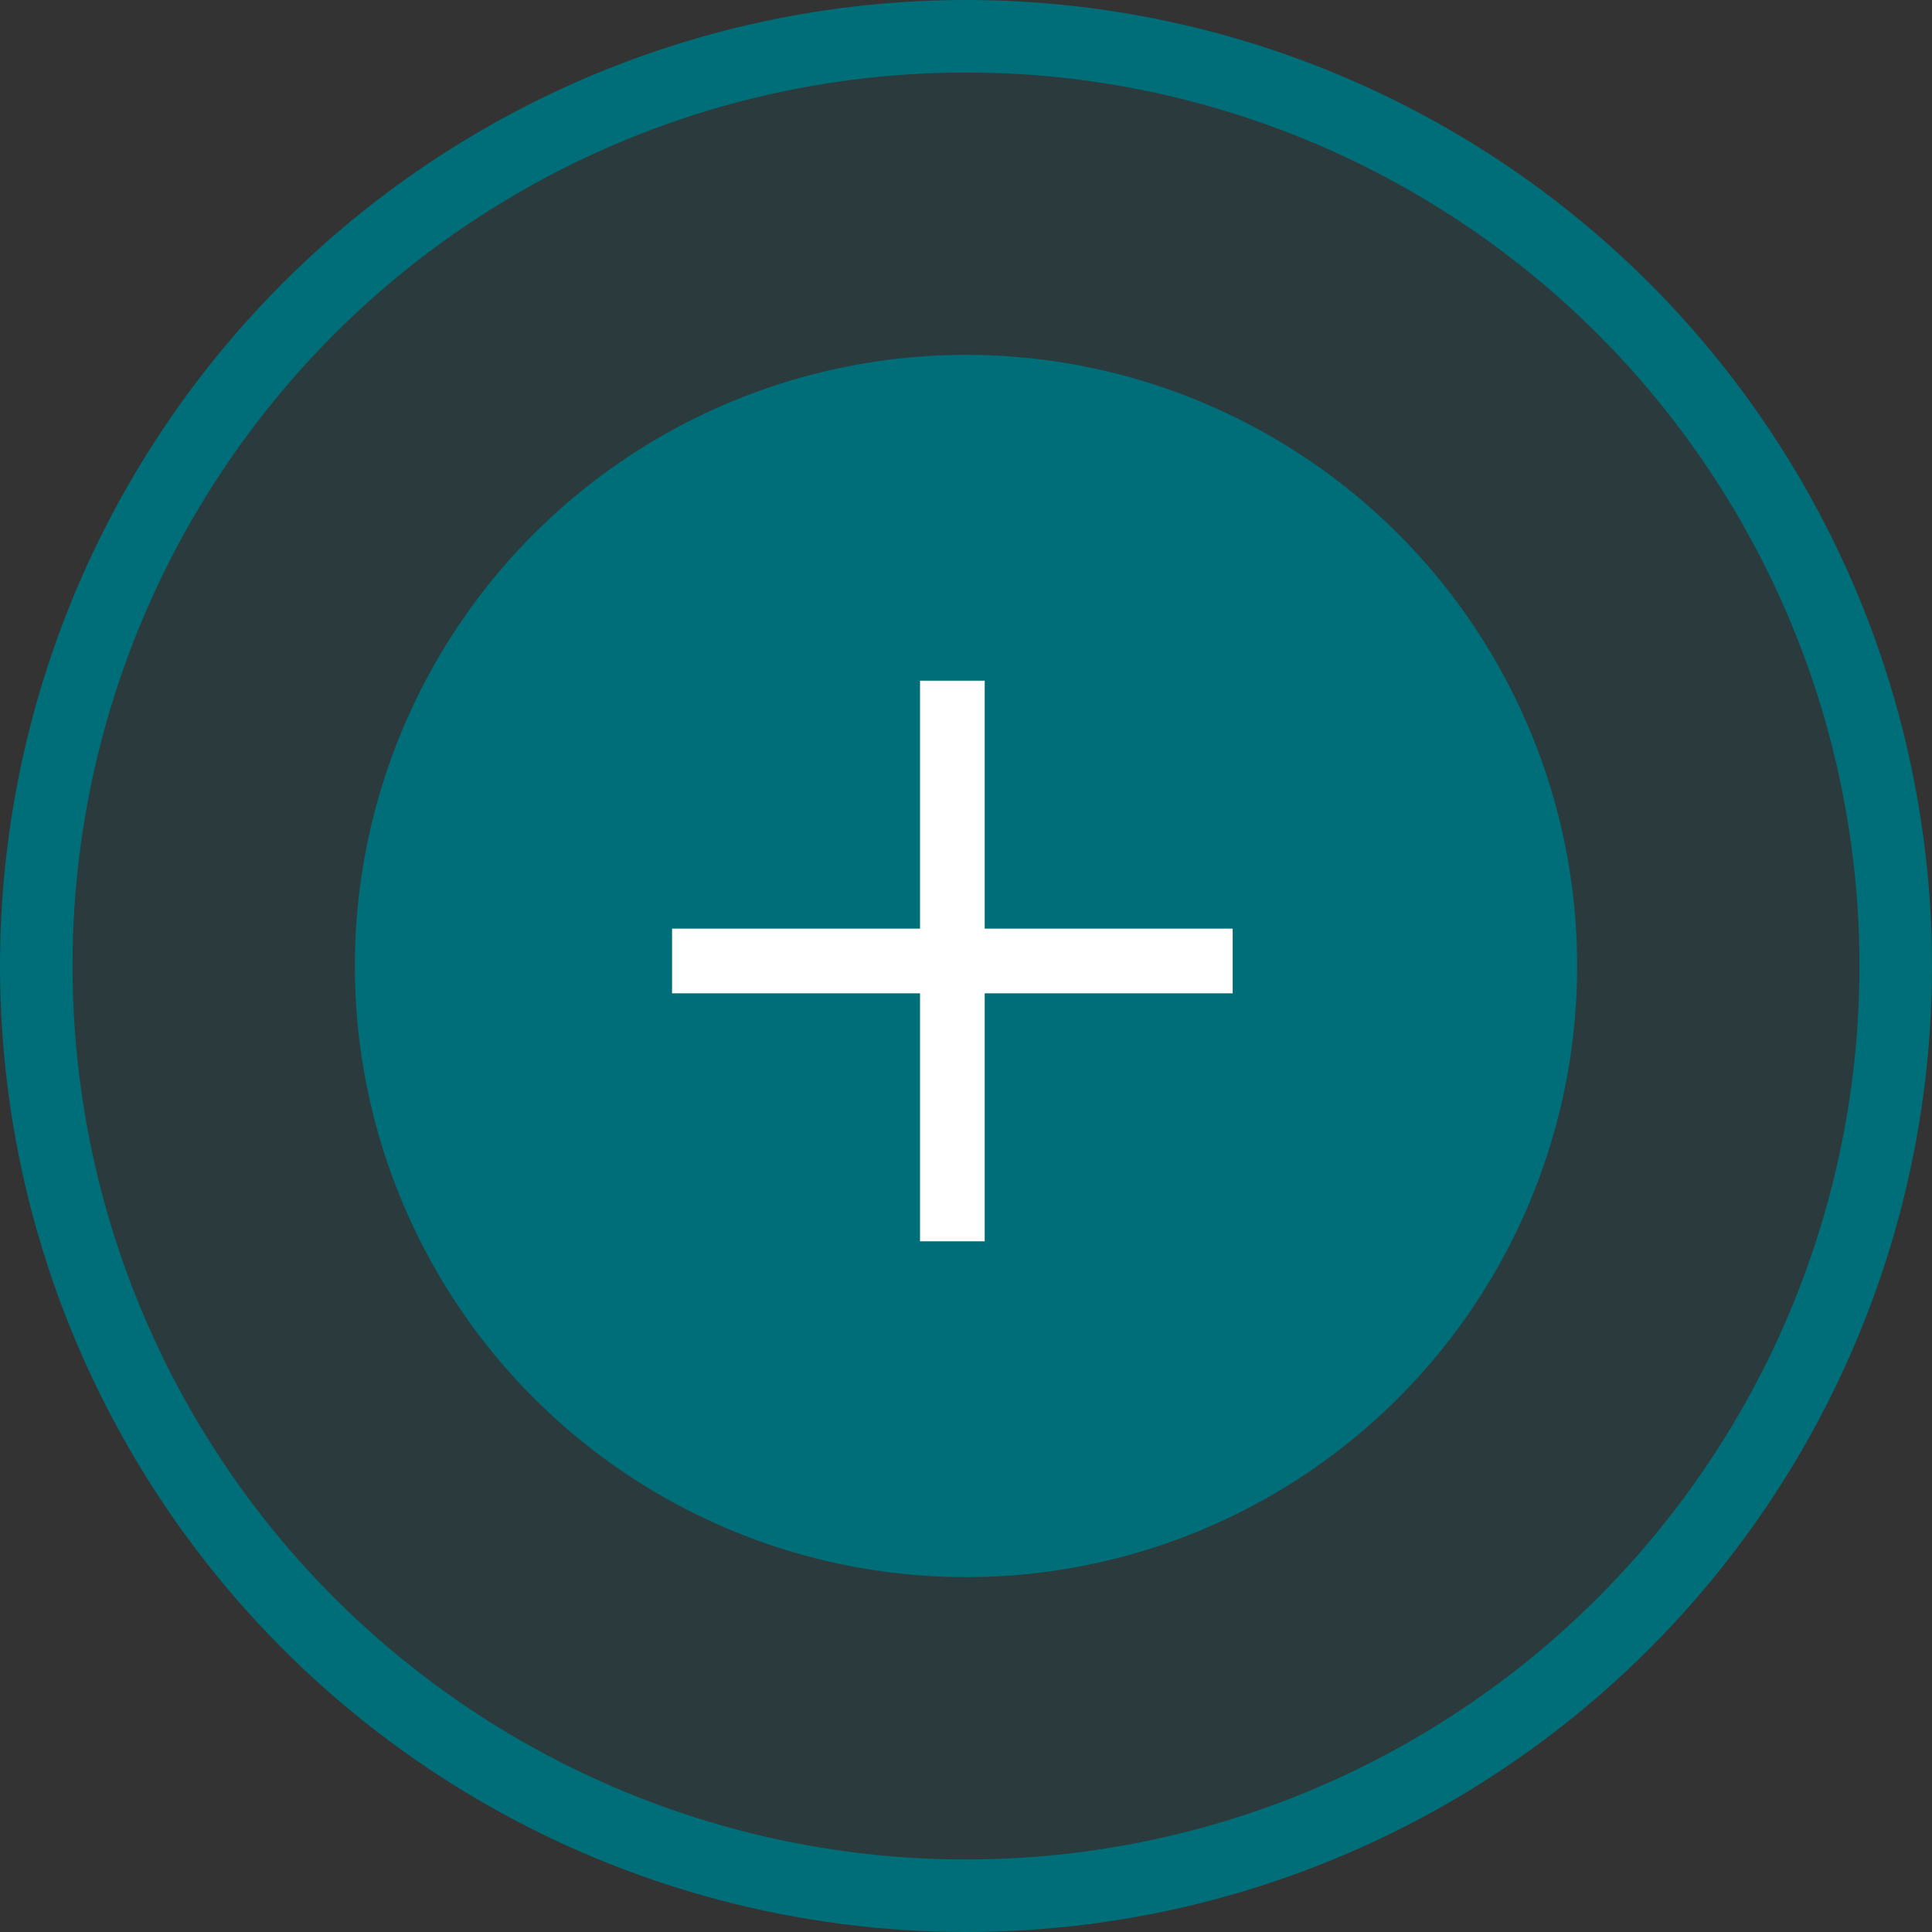 <?xml version="1.0" encoding="UTF-8"?>
<svg xmlns="http://www.w3.org/2000/svg" width="56" height="56" viewBox="0 0 56 56" fill="none">
  <rect x="0" y="0" width="56" height="56" fill="#333333" stroke="none"/>
  <circle cx="28" cy="28" r="26.949" fill="#006E78" fill-opacity="0.15" stroke="#006E78" stroke-width="2.102"></circle>
  <circle cx="28" cy="28" r="16.663" fill="#006E78" stroke="#006E78" stroke-width="2.102"></circle>
  <rect x="16.917" y="16.917" width="21.623" height="21.623" stroke="#006E78" stroke-width="0.125"></rect>
  <path d="M28.542 20.667V19.73H26.667V20.667V26.917H20.417H19.48V28.792H20.417H26.667V35.042V35.98H28.542V35.042V28.792H34.792H35.73V26.917H34.792H28.542V20.667Z" fill="white"></path>
</svg>
